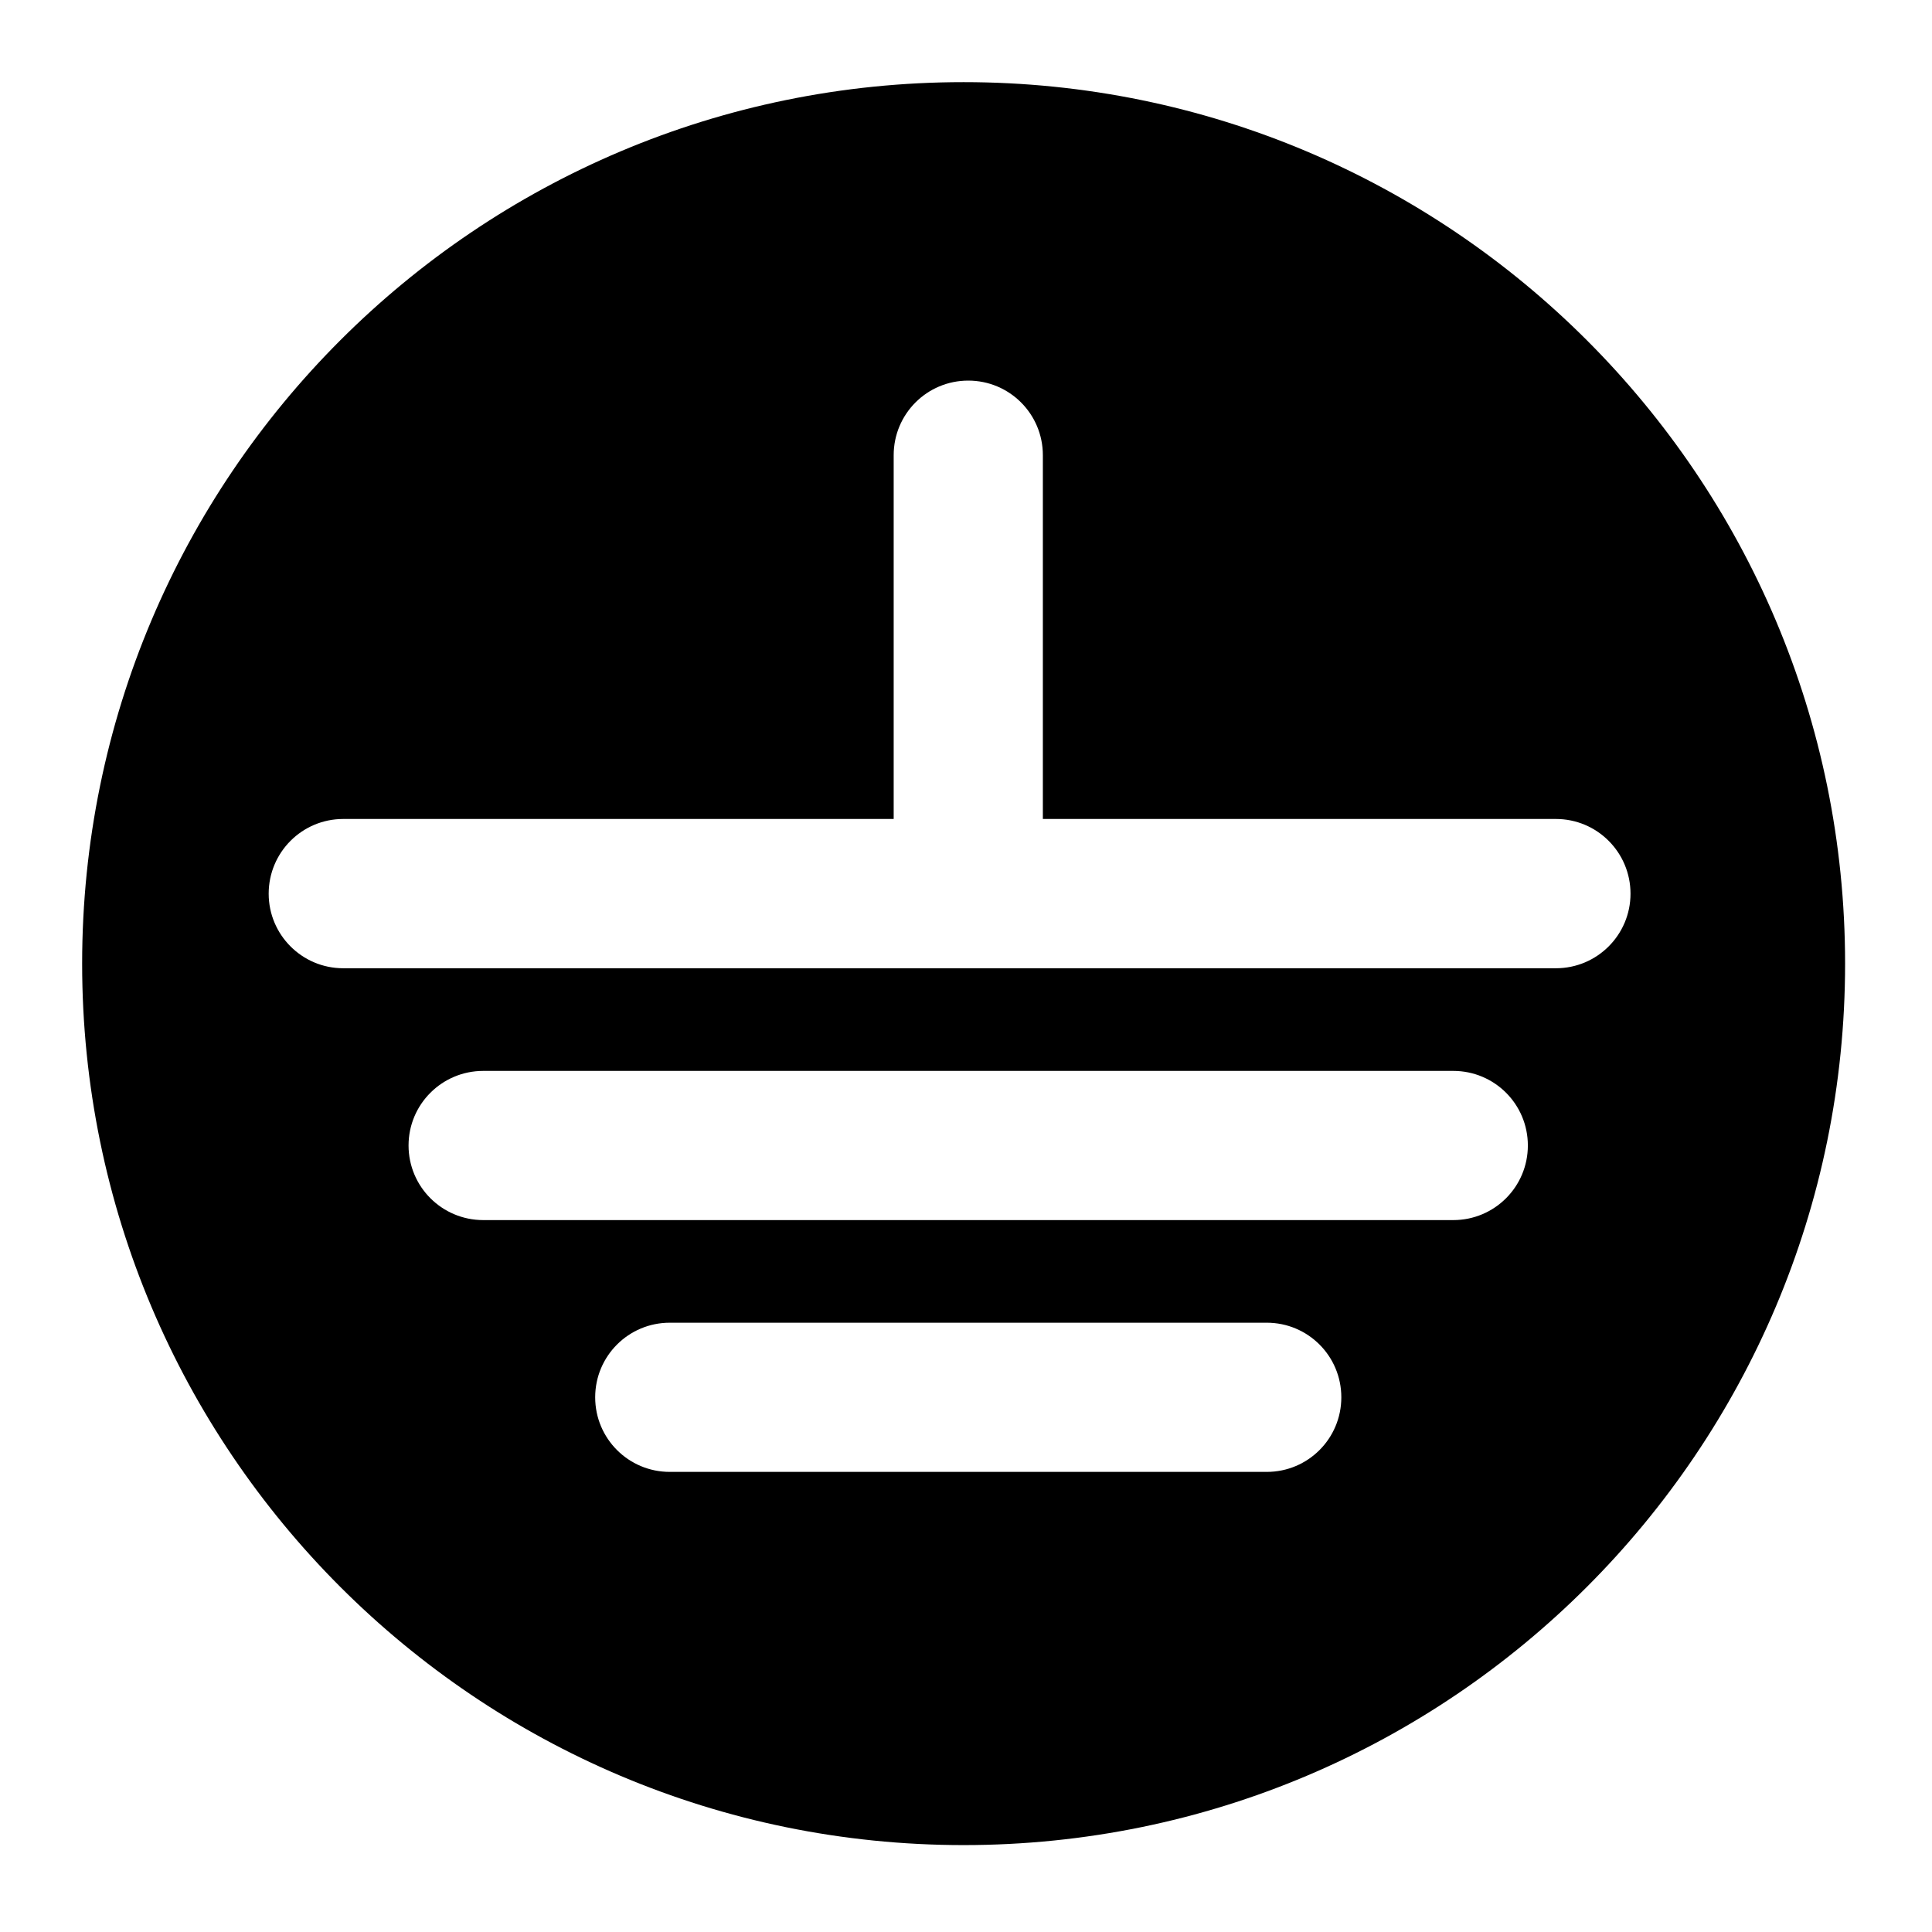 <svg xmlns="http://www.w3.org/2000/svg" xmlns:xlink="http://www.w3.org/1999/xlink" width="80" zoomAndPan="magnify" viewBox="0 0 60 60" height="80" preserveAspectRatio="xMidYMid meet" version="1.0"><defs><clipPath id="4efc2790b6"><path d="M 2.551 2.551 L 57.301 2.551 L 57.301 57.301 L 2.551 57.301 Z M 2.551 2.551 " clip-rule="nonzero"/></clipPath></defs><g clip-path="url(#4efc2790b6)"><path fill="#000000" d="M 29.926 2.551 C 14.805 2.551 2.551 14.805 2.551 29.926 C 2.551 45.043 14.805 57.301 29.926 57.301 C 45.043 57.301 57.301 45.043 57.301 29.926 C 57.301 14.805 45.043 2.551 29.926 2.551 Z M 10.66 25.434 L 27.754 25.434 L 27.754 14.137 C 27.754 12.855 28.789 11.82 30.07 11.82 C 31.352 11.82 32.387 12.855 32.387 14.137 L 32.387 25.434 L 48.32 25.434 C 49.602 25.434 50.637 26.473 50.637 27.754 C 50.637 29.031 49.602 30.07 48.32 30.07 L 10.66 30.07 C 9.379 30.07 8.344 29.031 8.344 27.754 C 8.344 26.473 9.379 25.434 10.66 25.434 Z M 15.008 33.258 L 45.133 33.258 C 46.414 33.258 47.449 34.293 47.449 35.574 C 47.449 36.855 46.414 37.891 45.133 37.891 L 15.008 37.891 C 13.727 37.891 12.688 36.855 12.688 35.574 C 12.688 34.293 13.727 33.258 15.008 33.258 Z M 20.801 41.078 L 39.34 41.078 C 40.621 41.078 41.656 42.113 41.656 43.395 C 41.656 44.676 40.621 45.711 39.34 45.711 L 20.801 45.711 C 19.52 45.711 18.484 44.676 18.484 43.395 C 18.484 42.113 19.52 41.078 20.801 41.078 Z M 20.801 41.078 " fill-opacity="1" fill-rule="evenodd"/></g></svg>